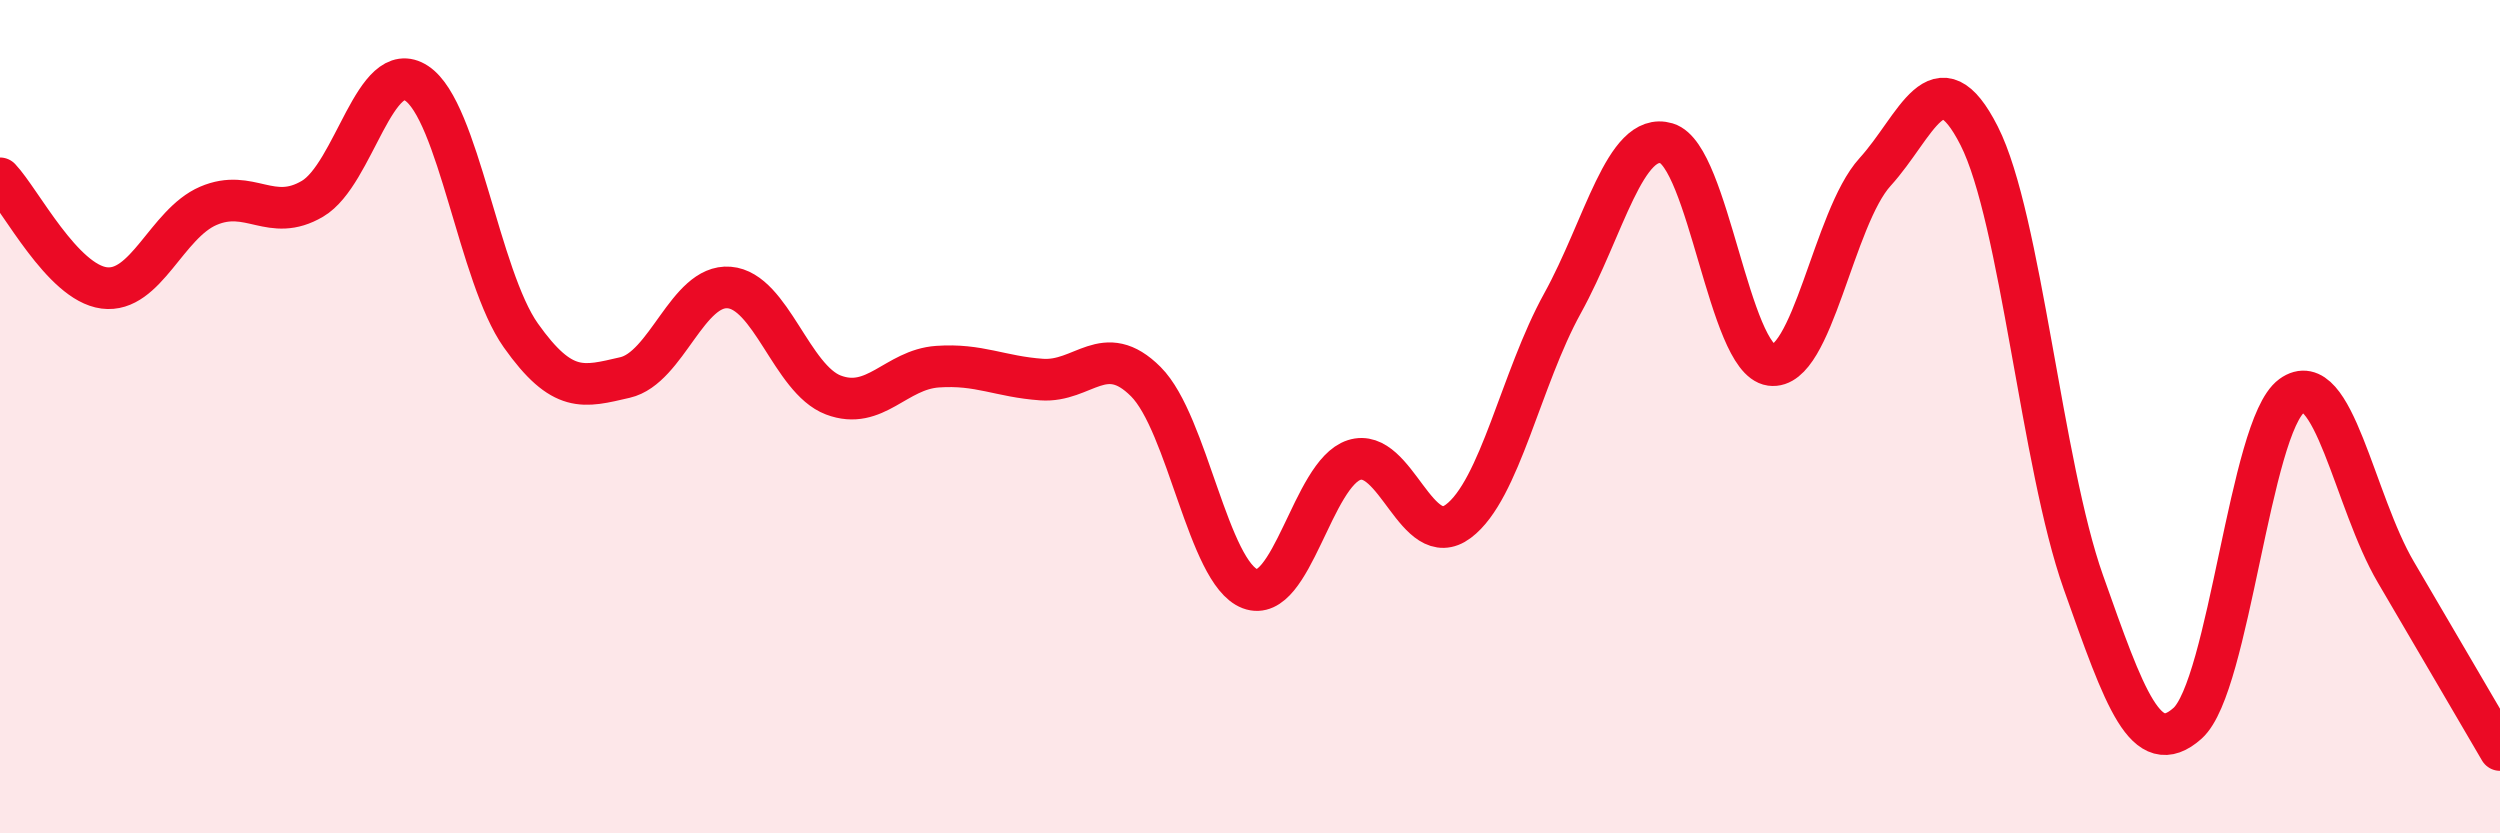 
    <svg width="60" height="20" viewBox="0 0 60 20" xmlns="http://www.w3.org/2000/svg">
      <path
        d="M 0,4.28 C 0.5,4.81 1.5,6.78 2.5,6.91 C 3.5,7.04 4,5.37 5,4.94 C 6,4.51 6.5,5.36 7.5,4.77 C 8.5,4.18 9,1.34 10,2 C 11,2.66 11.5,6.64 12.5,8.05 C 13.5,9.46 14,9.29 15,9.06 C 16,8.83 16.5,6.82 17.5,6.9 C 18.5,6.98 19,9.1 20,9.48 C 21,9.86 21.5,8.87 22.5,8.8 C 23.5,8.73 24,9.04 25,9.11 C 26,9.18 26.5,8.16 27.5,9.16 C 28.5,10.16 29,13.75 30,14.13 C 31,14.51 31.5,11.36 32.5,11.04 C 33.5,10.72 34,13.26 35,12.51 C 36,11.76 36.5,9.09 37.5,7.28 C 38.5,5.47 39,3.14 40,3.44 C 41,3.74 41.5,8.62 42.5,8.76 C 43.5,8.9 44,5.23 45,4.13 C 46,3.03 46.5,1.29 47.5,3.26 C 48.5,5.23 49,11.15 50,13.97 C 51,16.79 51.5,18.25 52.5,17.36 C 53.5,16.47 54,10.23 55,9.5 C 56,8.77 56.5,12.03 57.5,13.73 C 58.5,15.43 59.5,17.15 60,18L60 20L0 20Z"
        fill="#EB0A25"
        opacity="0.1"
        stroke-linecap="round"
        stroke-linejoin="round"
      />
      <path
        d="M 0,4.28 C 0.5,4.81 1.5,6.78 2.5,6.91 C 3.5,7.04 4,5.37 5,4.94 C 6,4.51 6.5,5.36 7.5,4.77 C 8.5,4.18 9,1.34 10,2 C 11,2.66 11.5,6.64 12.5,8.05 C 13.5,9.46 14,9.29 15,9.06 C 16,8.83 16.5,6.82 17.5,6.9 C 18.5,6.98 19,9.1 20,9.48 C 21,9.86 21.5,8.87 22.5,8.8 C 23.5,8.73 24,9.04 25,9.11 C 26,9.18 26.5,8.16 27.5,9.16 C 28.5,10.16 29,13.75 30,14.13 C 31,14.51 31.5,11.36 32.5,11.04 C 33.5,10.72 34,13.26 35,12.51 C 36,11.76 36.5,9.09 37.5,7.28 C 38.5,5.47 39,3.14 40,3.44 C 41,3.74 41.5,8.62 42.5,8.76 C 43.5,8.9 44,5.23 45,4.13 C 46,3.03 46.5,1.29 47.5,3.26 C 48.5,5.23 49,11.15 50,13.97 C 51,16.79 51.5,18.25 52.5,17.36 C 53.5,16.47 54,10.23 55,9.5 C 56,8.77 56.5,12.03 57.5,13.73 C 58.5,15.43 59.5,17.15 60,18"
        stroke="#EB0A25"
        stroke-width="1"
        fill="none"
        stroke-linecap="round"
        stroke-linejoin="round"
      />
    </svg>
  